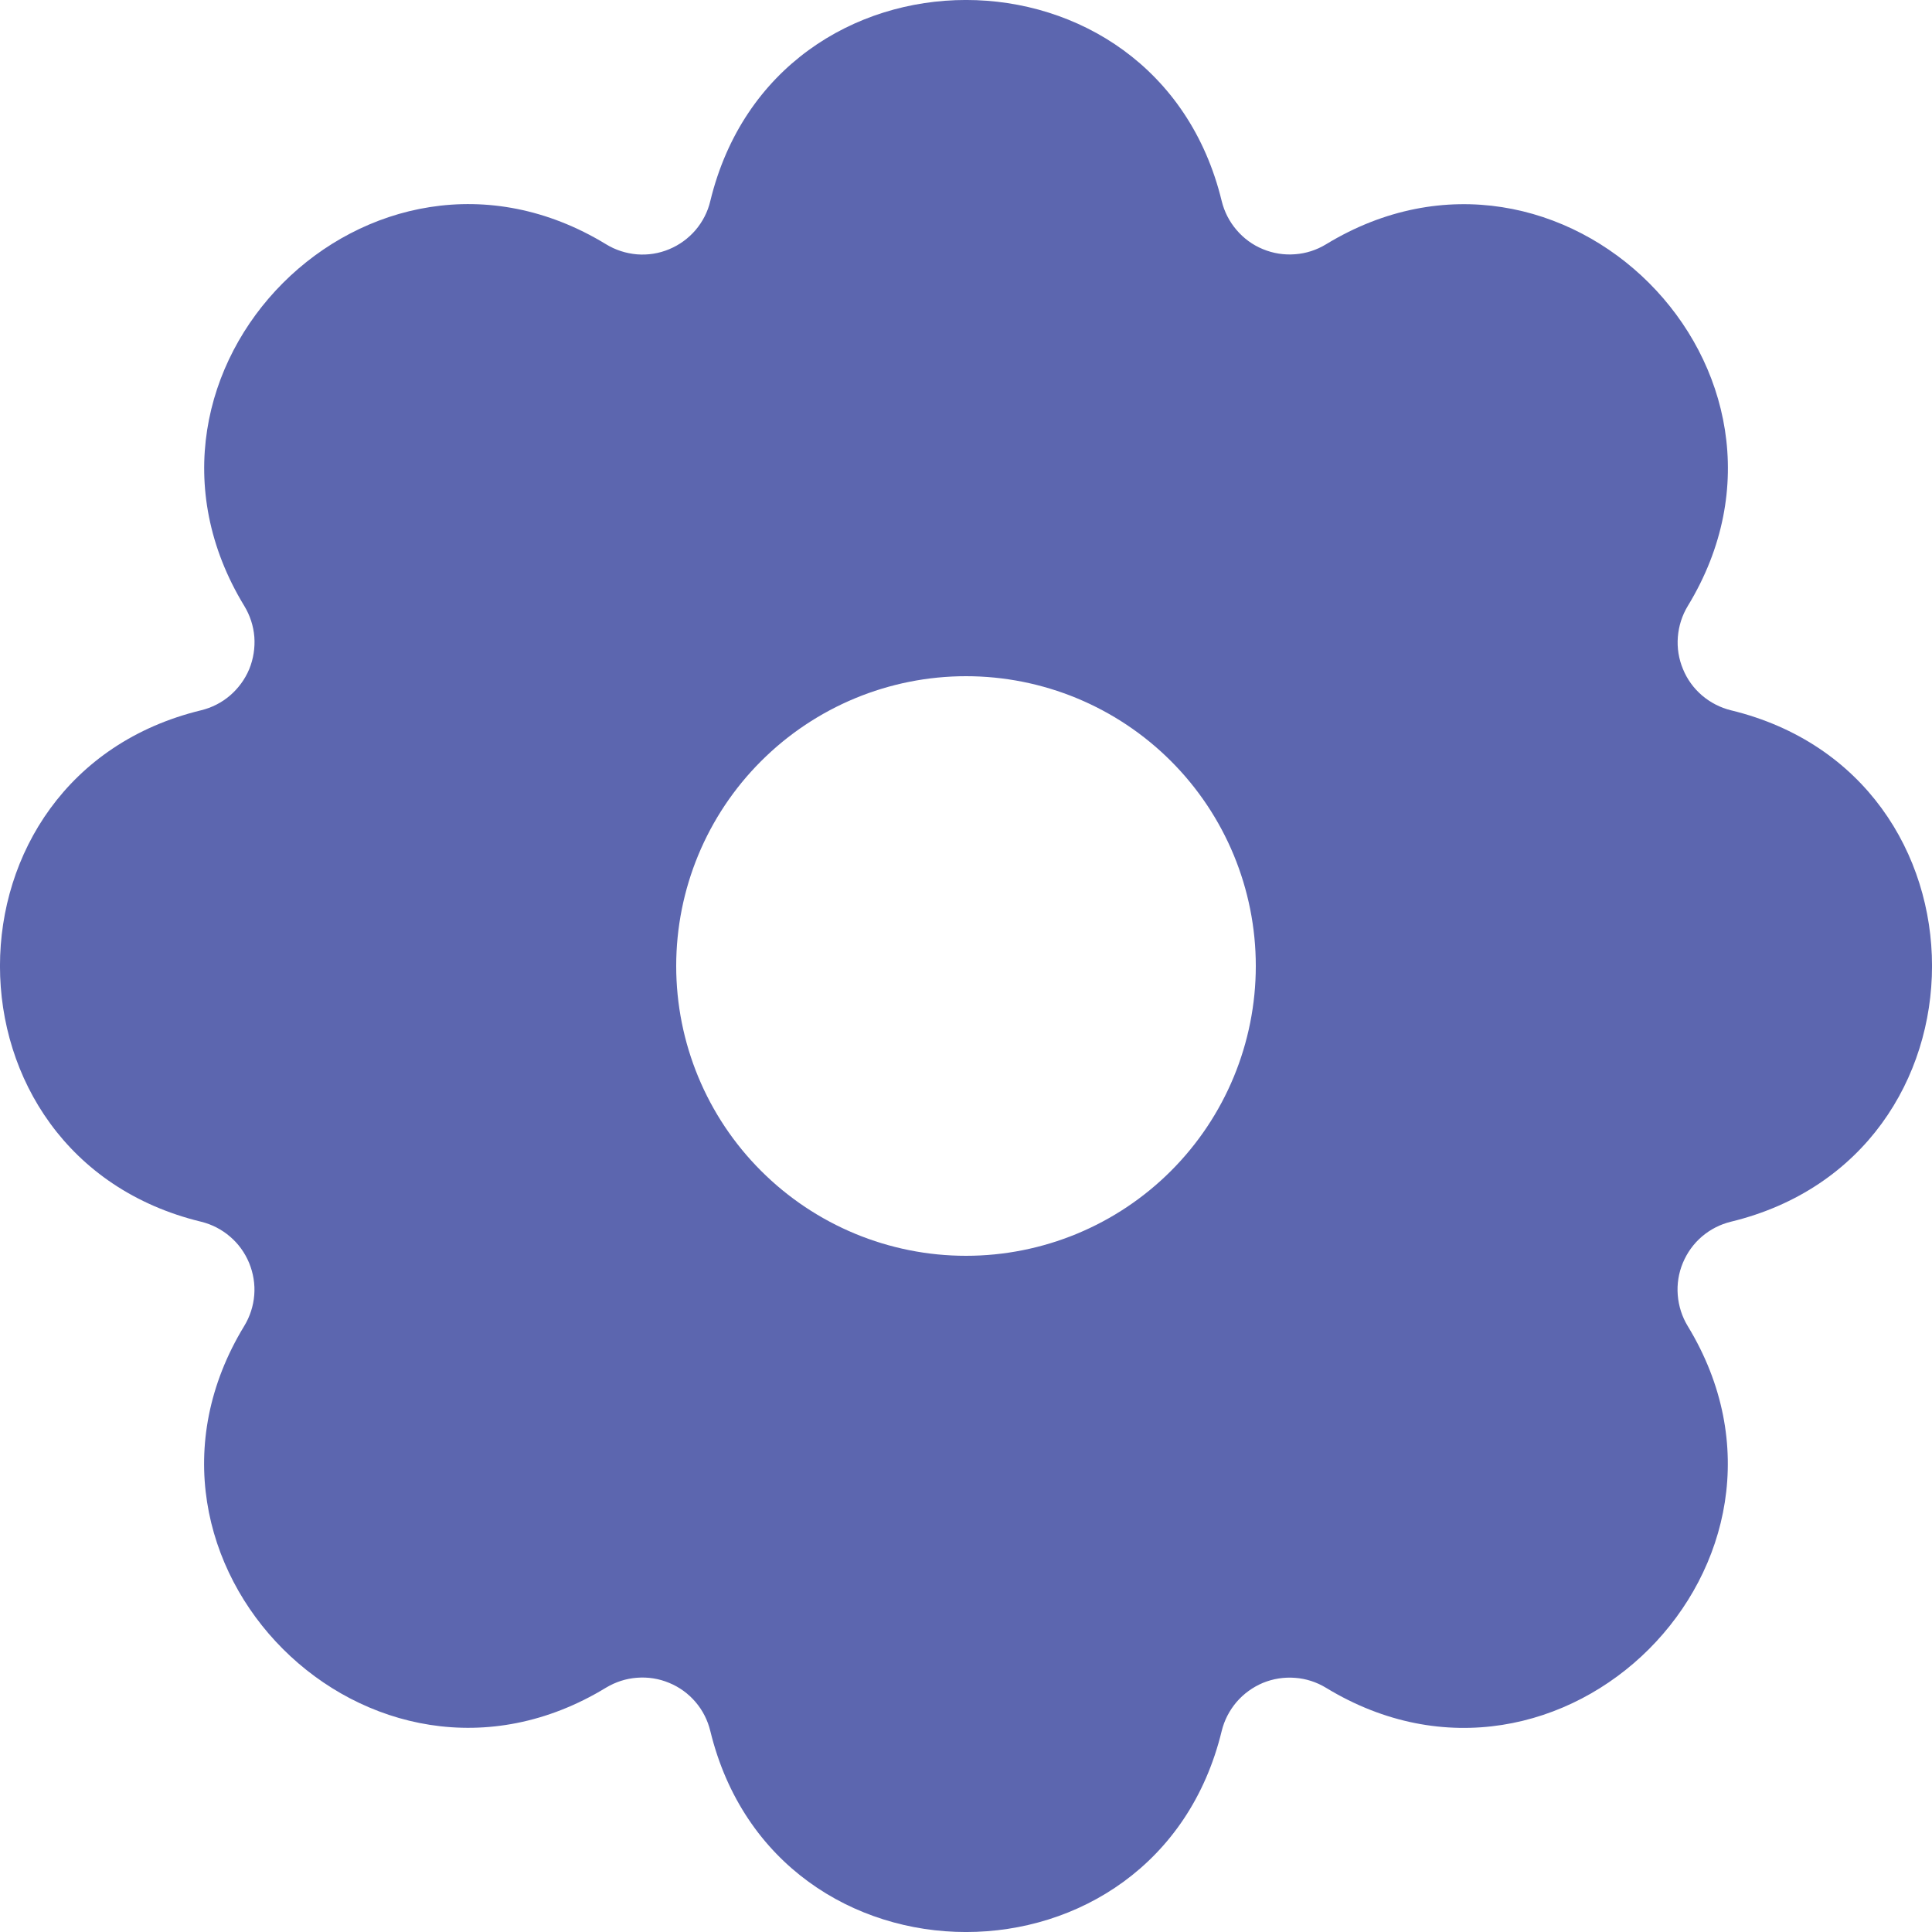 <svg width="20" height="20" viewBox="0 0 20 20" fill="none" xmlns="http://www.w3.org/2000/svg">
<path d="M12.647 2.081C12.674 2.192 12.727 2.295 12.801 2.381C12.875 2.468 12.968 2.536 13.073 2.579C13.179 2.623 13.293 2.641 13.406 2.632C13.52 2.624 13.63 2.588 13.727 2.529C16.166 1.044 18.957 3.834 17.472 6.273C17.413 6.37 17.378 6.48 17.369 6.594C17.36 6.707 17.378 6.821 17.422 6.926C17.465 7.032 17.533 7.125 17.619 7.199C17.706 7.273 17.809 7.326 17.919 7.353C20.694 8.026 20.694 11.973 17.919 12.647C17.808 12.674 17.706 12.726 17.619 12.8C17.532 12.874 17.465 12.968 17.421 13.073C17.377 13.178 17.359 13.293 17.368 13.406C17.377 13.52 17.412 13.63 17.471 13.727C18.956 16.166 16.166 18.957 13.727 17.472C13.63 17.413 13.52 17.377 13.407 17.369C13.293 17.36 13.179 17.378 13.074 17.421C12.969 17.465 12.875 17.533 12.801 17.619C12.727 17.706 12.674 17.808 12.647 17.919C11.974 20.694 8.027 20.694 7.353 17.919C7.326 17.808 7.274 17.705 7.2 17.619C7.126 17.532 7.032 17.464 6.927 17.421C6.822 17.377 6.708 17.359 6.594 17.368C6.481 17.376 6.371 17.412 6.273 17.471C3.834 18.956 1.043 16.166 2.528 13.727C2.587 13.63 2.623 13.52 2.632 13.406C2.641 13.293 2.622 13.179 2.579 13.074C2.535 12.968 2.468 12.875 2.381 12.801C2.295 12.727 2.192 12.674 2.081 12.647C-0.694 11.974 -0.694 8.027 2.081 7.353C2.192 7.326 2.295 7.274 2.381 7.2C2.468 7.125 2.536 7.032 2.58 6.927C2.623 6.822 2.641 6.707 2.633 6.594C2.624 6.48 2.588 6.37 2.529 6.273C1.044 3.834 3.834 1.043 6.273 2.528C6.37 2.588 6.48 2.623 6.594 2.633C6.708 2.642 6.822 2.624 6.927 2.58C7.033 2.536 7.126 2.468 7.2 2.382C7.274 2.295 7.327 2.192 7.353 2.081C8.026 -0.694 11.973 -0.694 12.647 2.081ZM10 7C9.205 7 8.442 7.316 7.879 7.879C7.316 8.441 7 9.204 7 10C7 10.796 7.316 11.559 7.879 12.121C8.442 12.684 9.205 13 10 13C10.796 13 11.559 12.684 12.122 12.121C12.684 11.559 13 10.796 13 10C13 9.204 12.684 8.441 12.122 7.879C11.559 7.316 10.796 7 10 7Z" fill="#5C66AF"/>
</svg>
